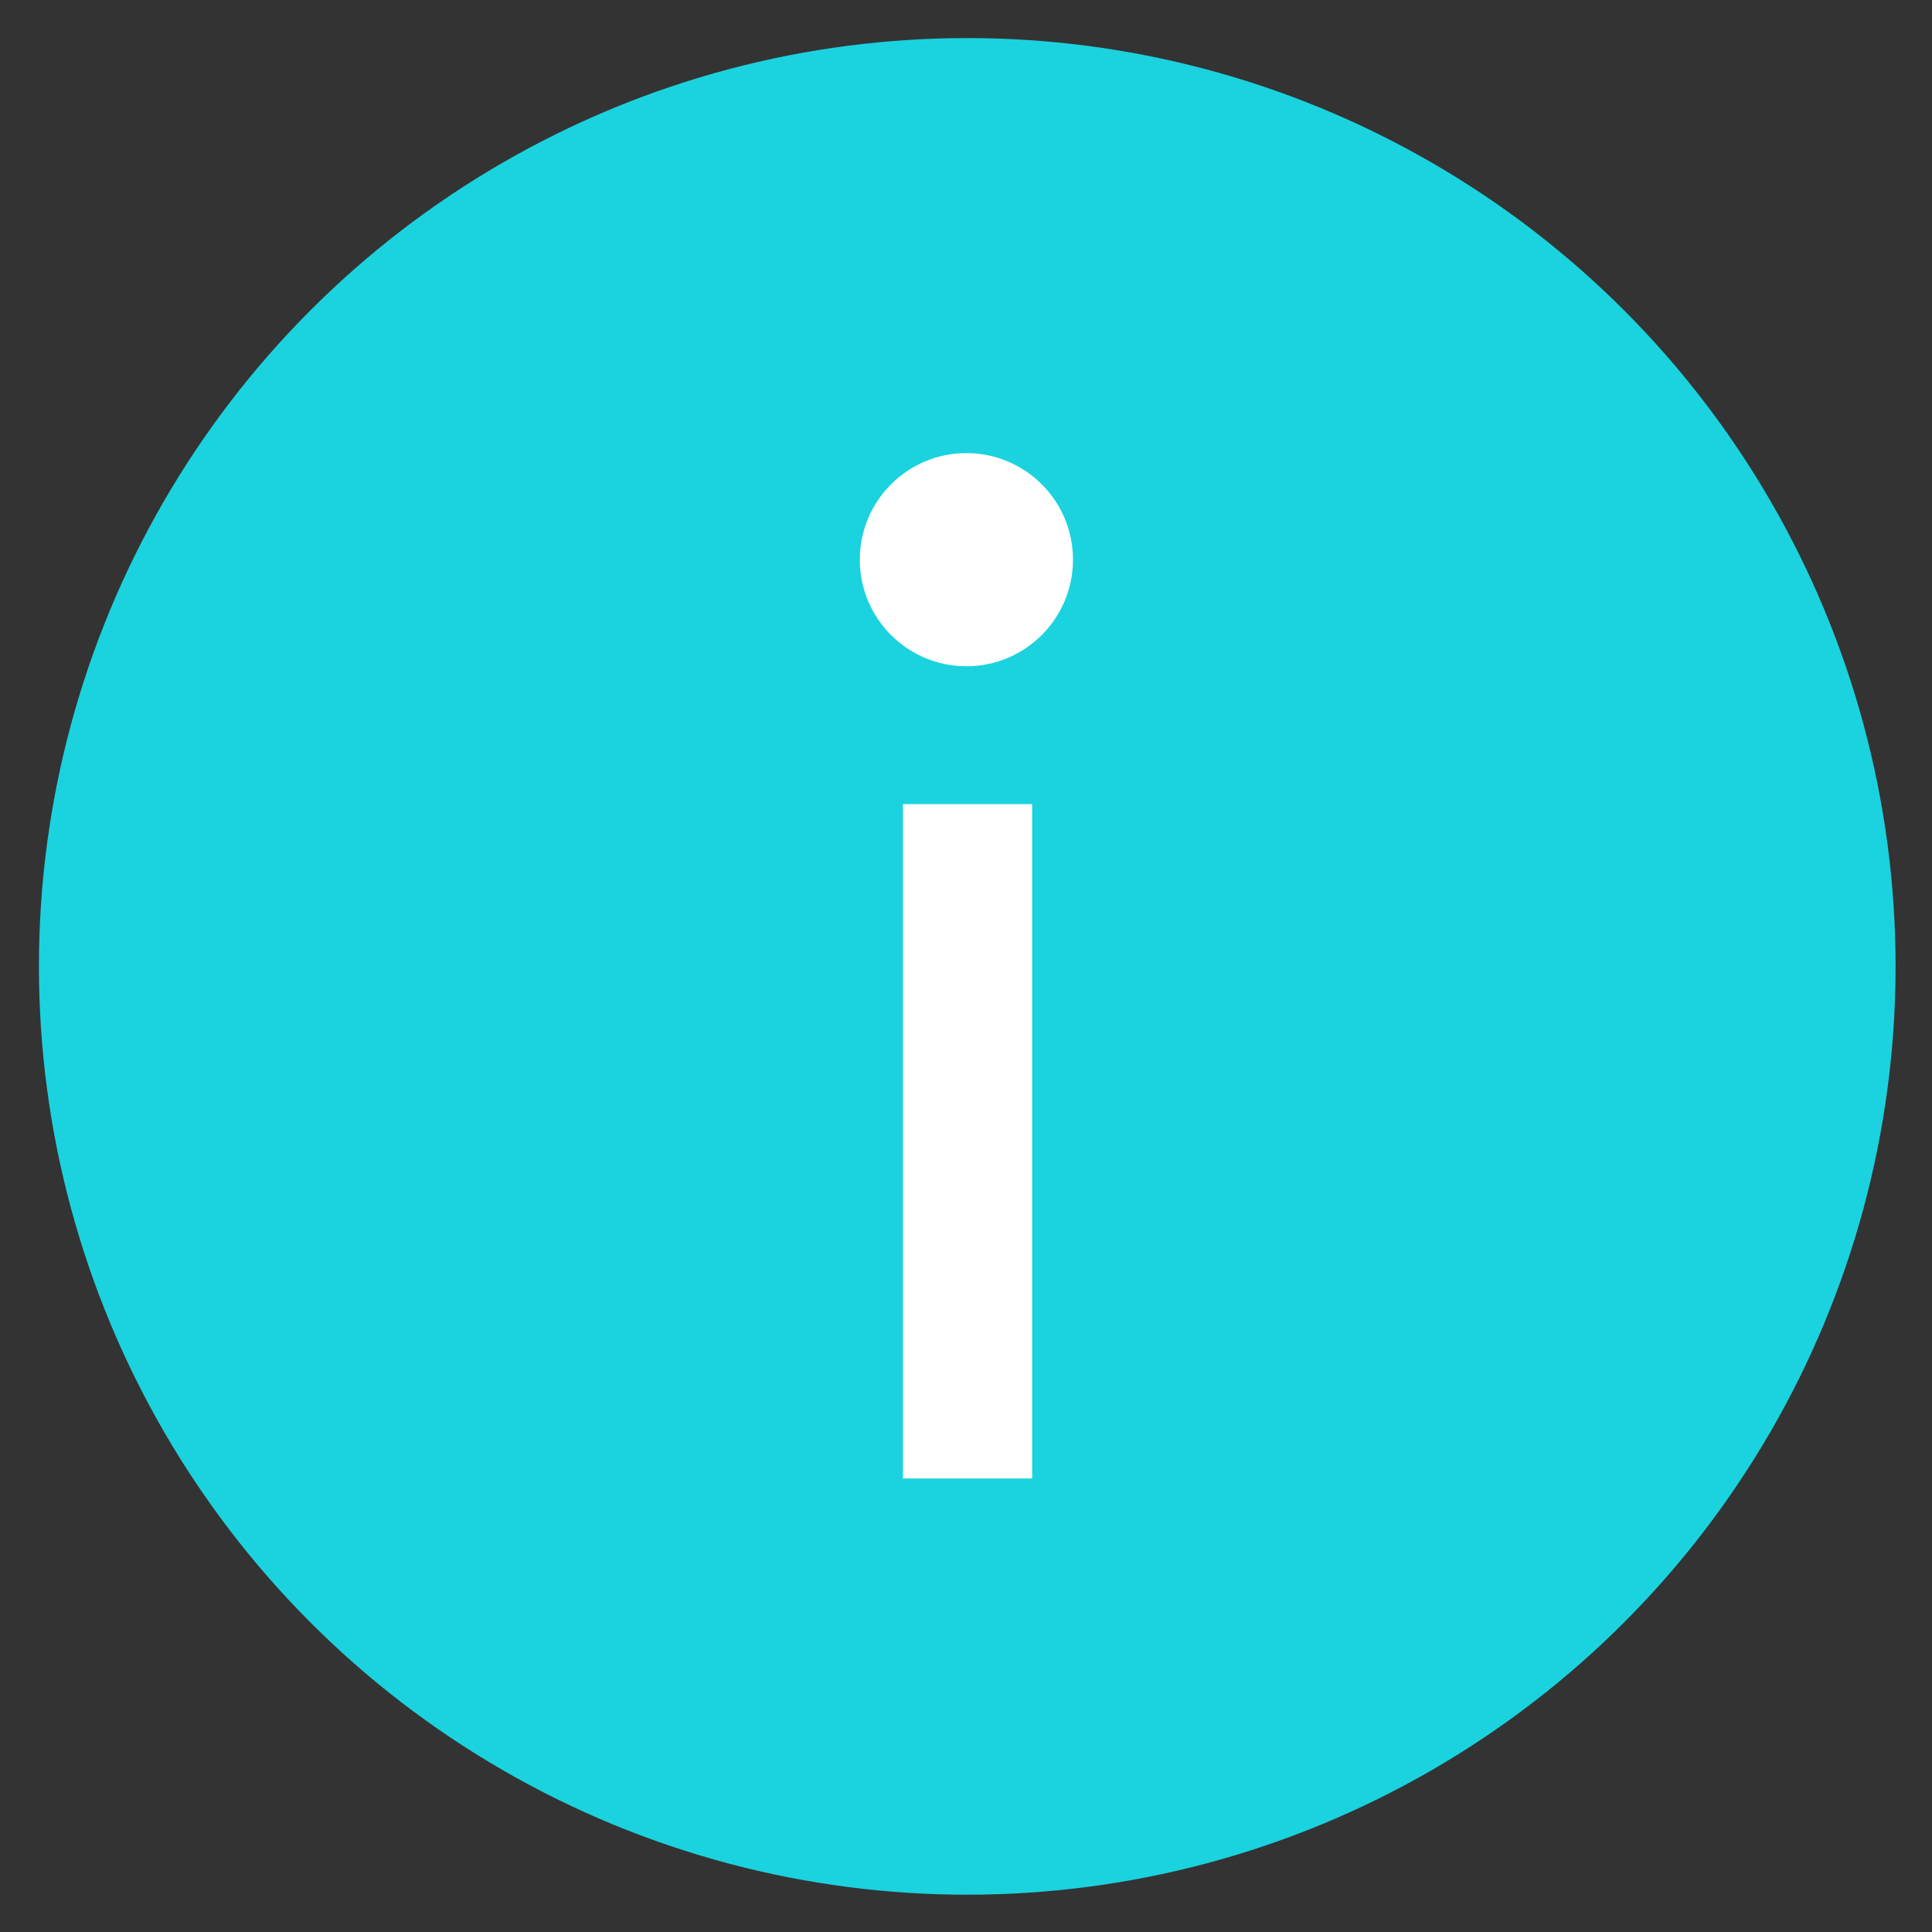 <?xml version="1.0" encoding="UTF-8" standalone="no"?> <svg xmlns="http://www.w3.org/2000/svg" xmlns:xlink="http://www.w3.org/1999/xlink" xmlns:serif="http://www.serif.com/" width="100%" height="100%" viewBox="0 0 20 20" xml:space="preserve" style="fill-rule:evenodd;clip-rule:evenodd;stroke-linejoin:round;stroke-miterlimit:2;"><rect x="0" y="0" width="20" height="20" fill="#333333" stroke="none"/> <g transform="matrix(1,0,0,1,-22,0)"> <g id="Монтажная-область2" serif:id="Монтажная область2" transform="matrix(1,0,0,1,-0.575,0)"> <rect x="22.575" y="0" width="20" height="20" style="fill:none;"></rect> <g transform="matrix(0.961,0,0,0.961,1.836,0.394)"> <circle cx="32" cy="10" r="10" style="fill:rgb(26,211,222);"></circle> </g> <g transform="matrix(0.742,0,0,0.742,8.939,2.434)"> <circle cx="31.86" cy="4.528" r="1.487" style="fill:white;"></circle> </g> <g transform="matrix(0.69,0,0,0.732,10.705,2.834)"> <rect x="30.75" y="7.5" width="1.938" height="9.537" style="fill:white;"></rect> </g> </g> </g> </svg> 